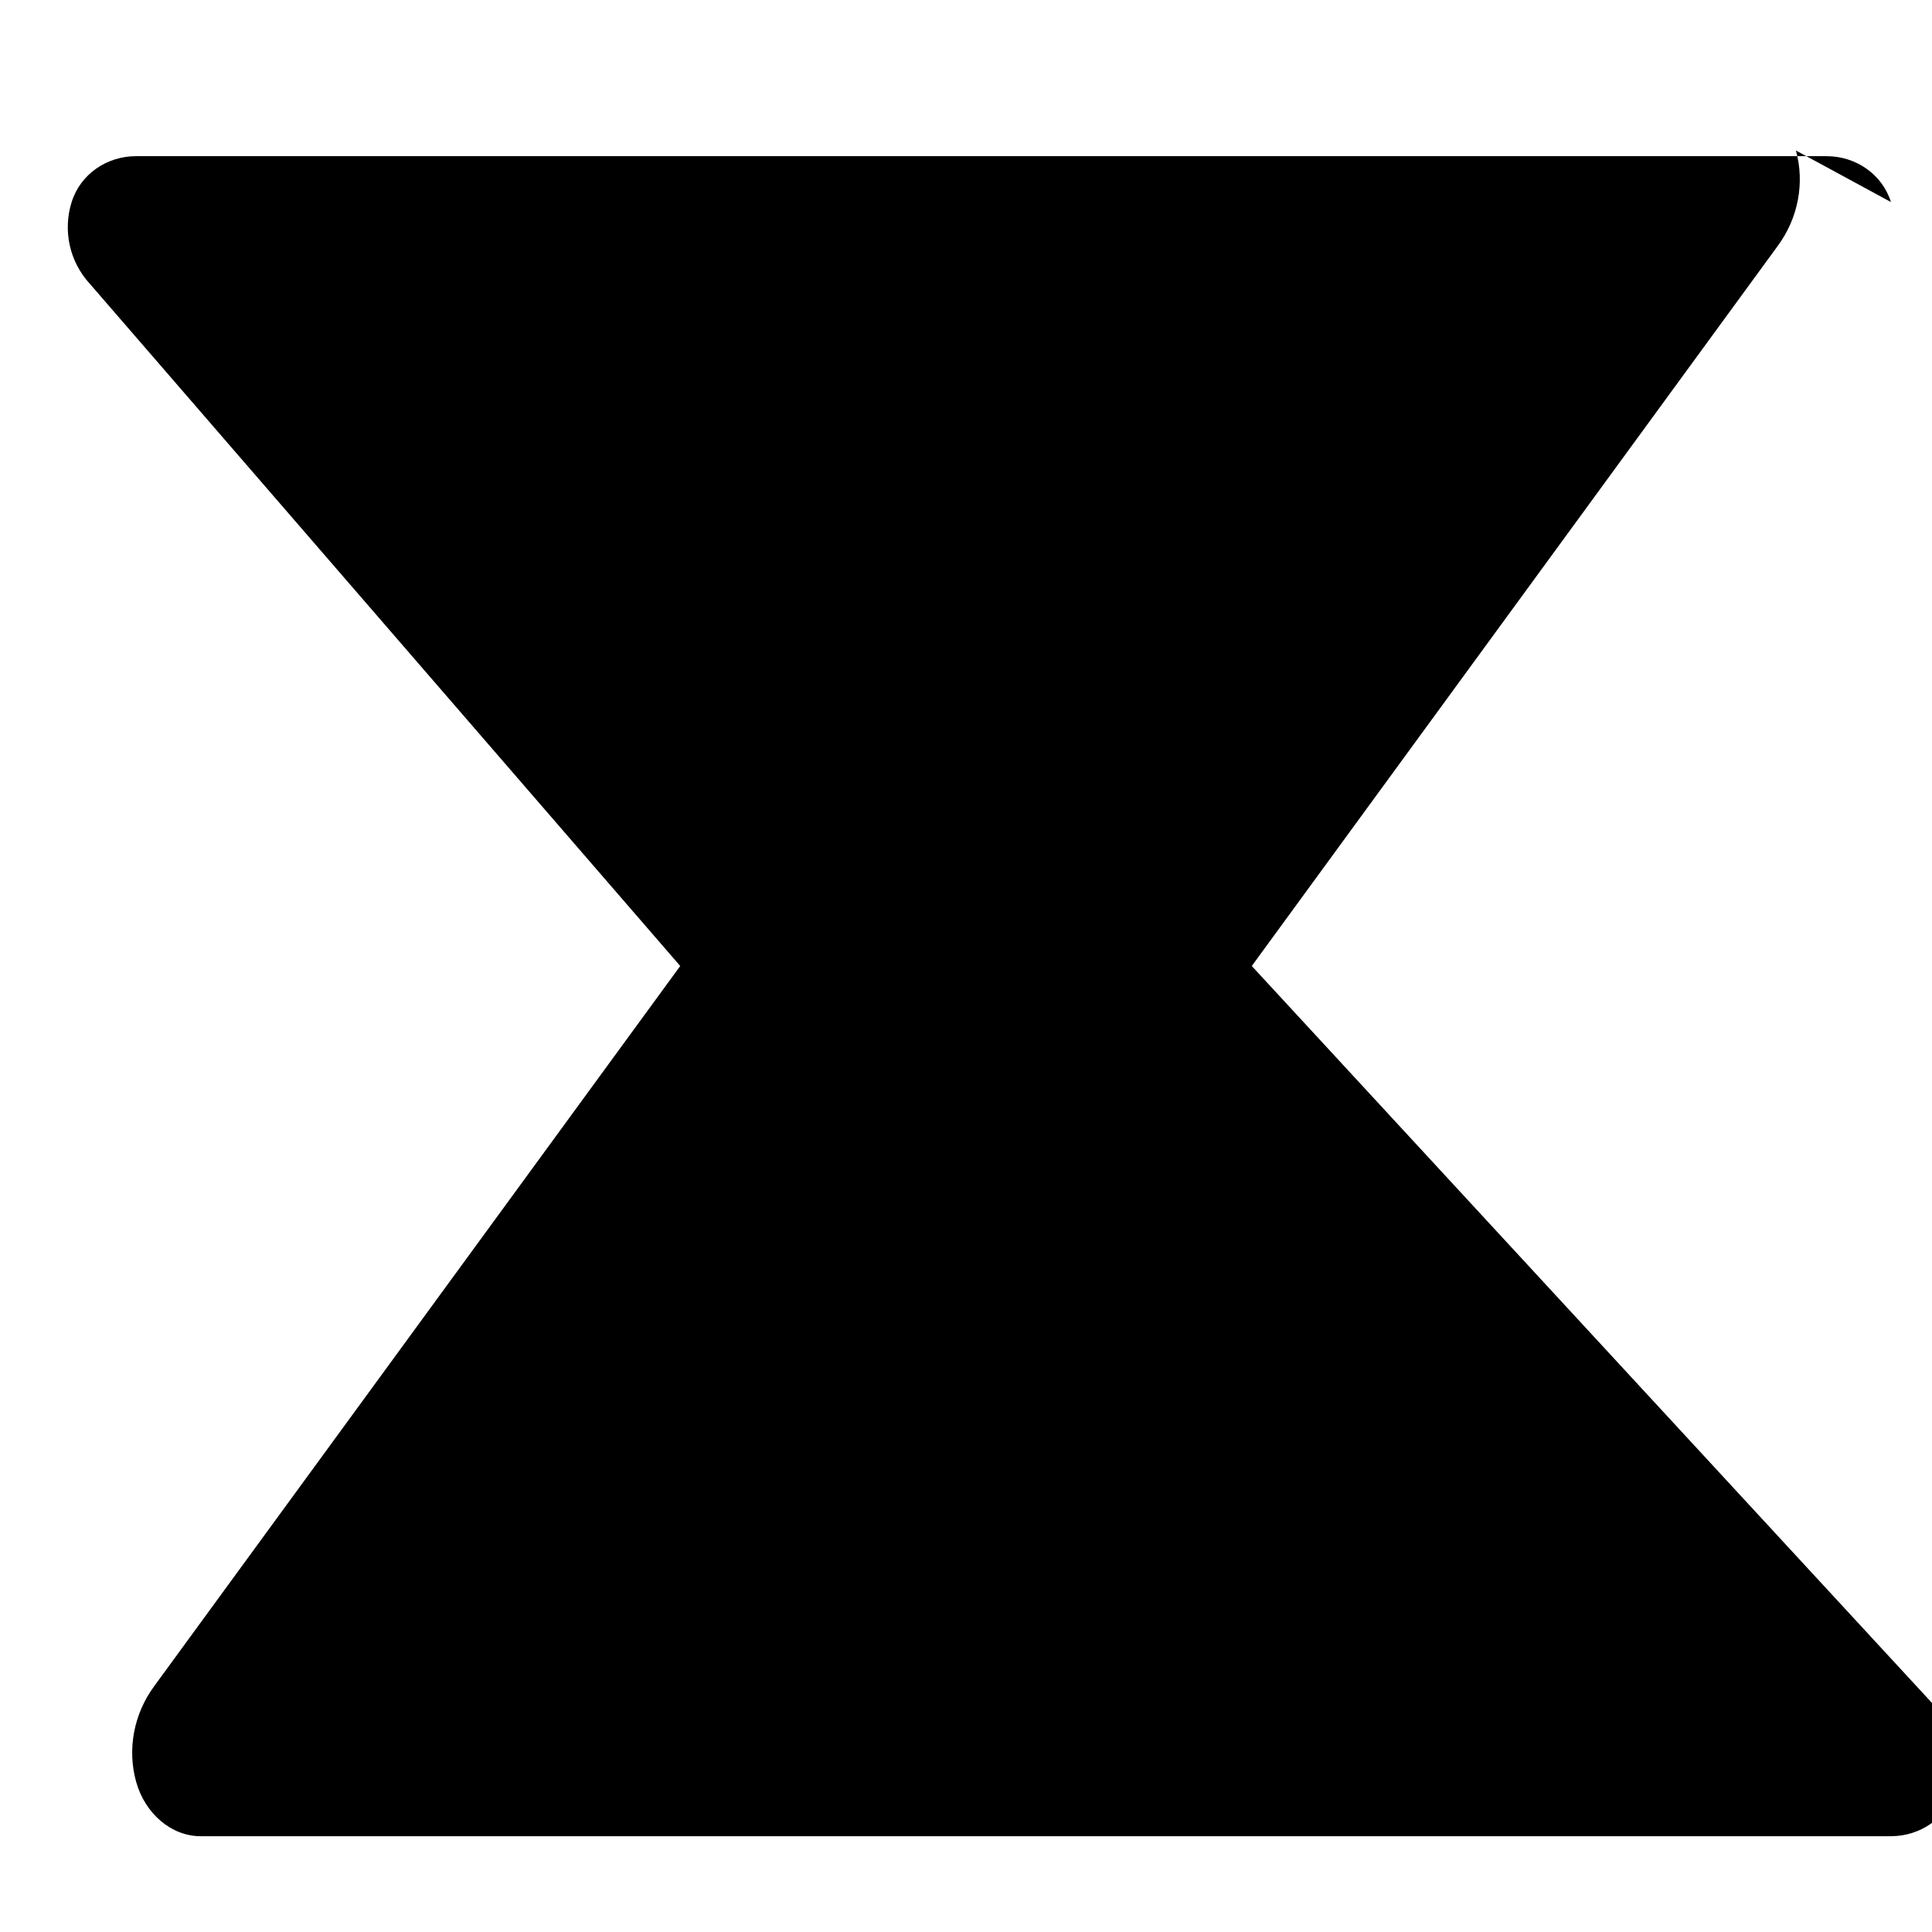 <svg xmlns="http://www.w3.org/2000/svg" viewBox="0 0 24 24" width="24" height="24" fill="black">
  <path d="M23.49 2.51c-.11-.35-.44-.57-.8-.57h-21c-.36 0-.69.22-.8.57-.11.35-.03.74.23 1.02L8.45 12l-6.53 8.94c-.26.35-.34.79-.23 1.19s.44.68.8.68h21c.36 0 .69-.22.8-.57.11-.35.03-.74-.23-1.02L15.55 12l6.53-8.94c.26-.35.34-.79.23-1.19z"/>
</svg>
